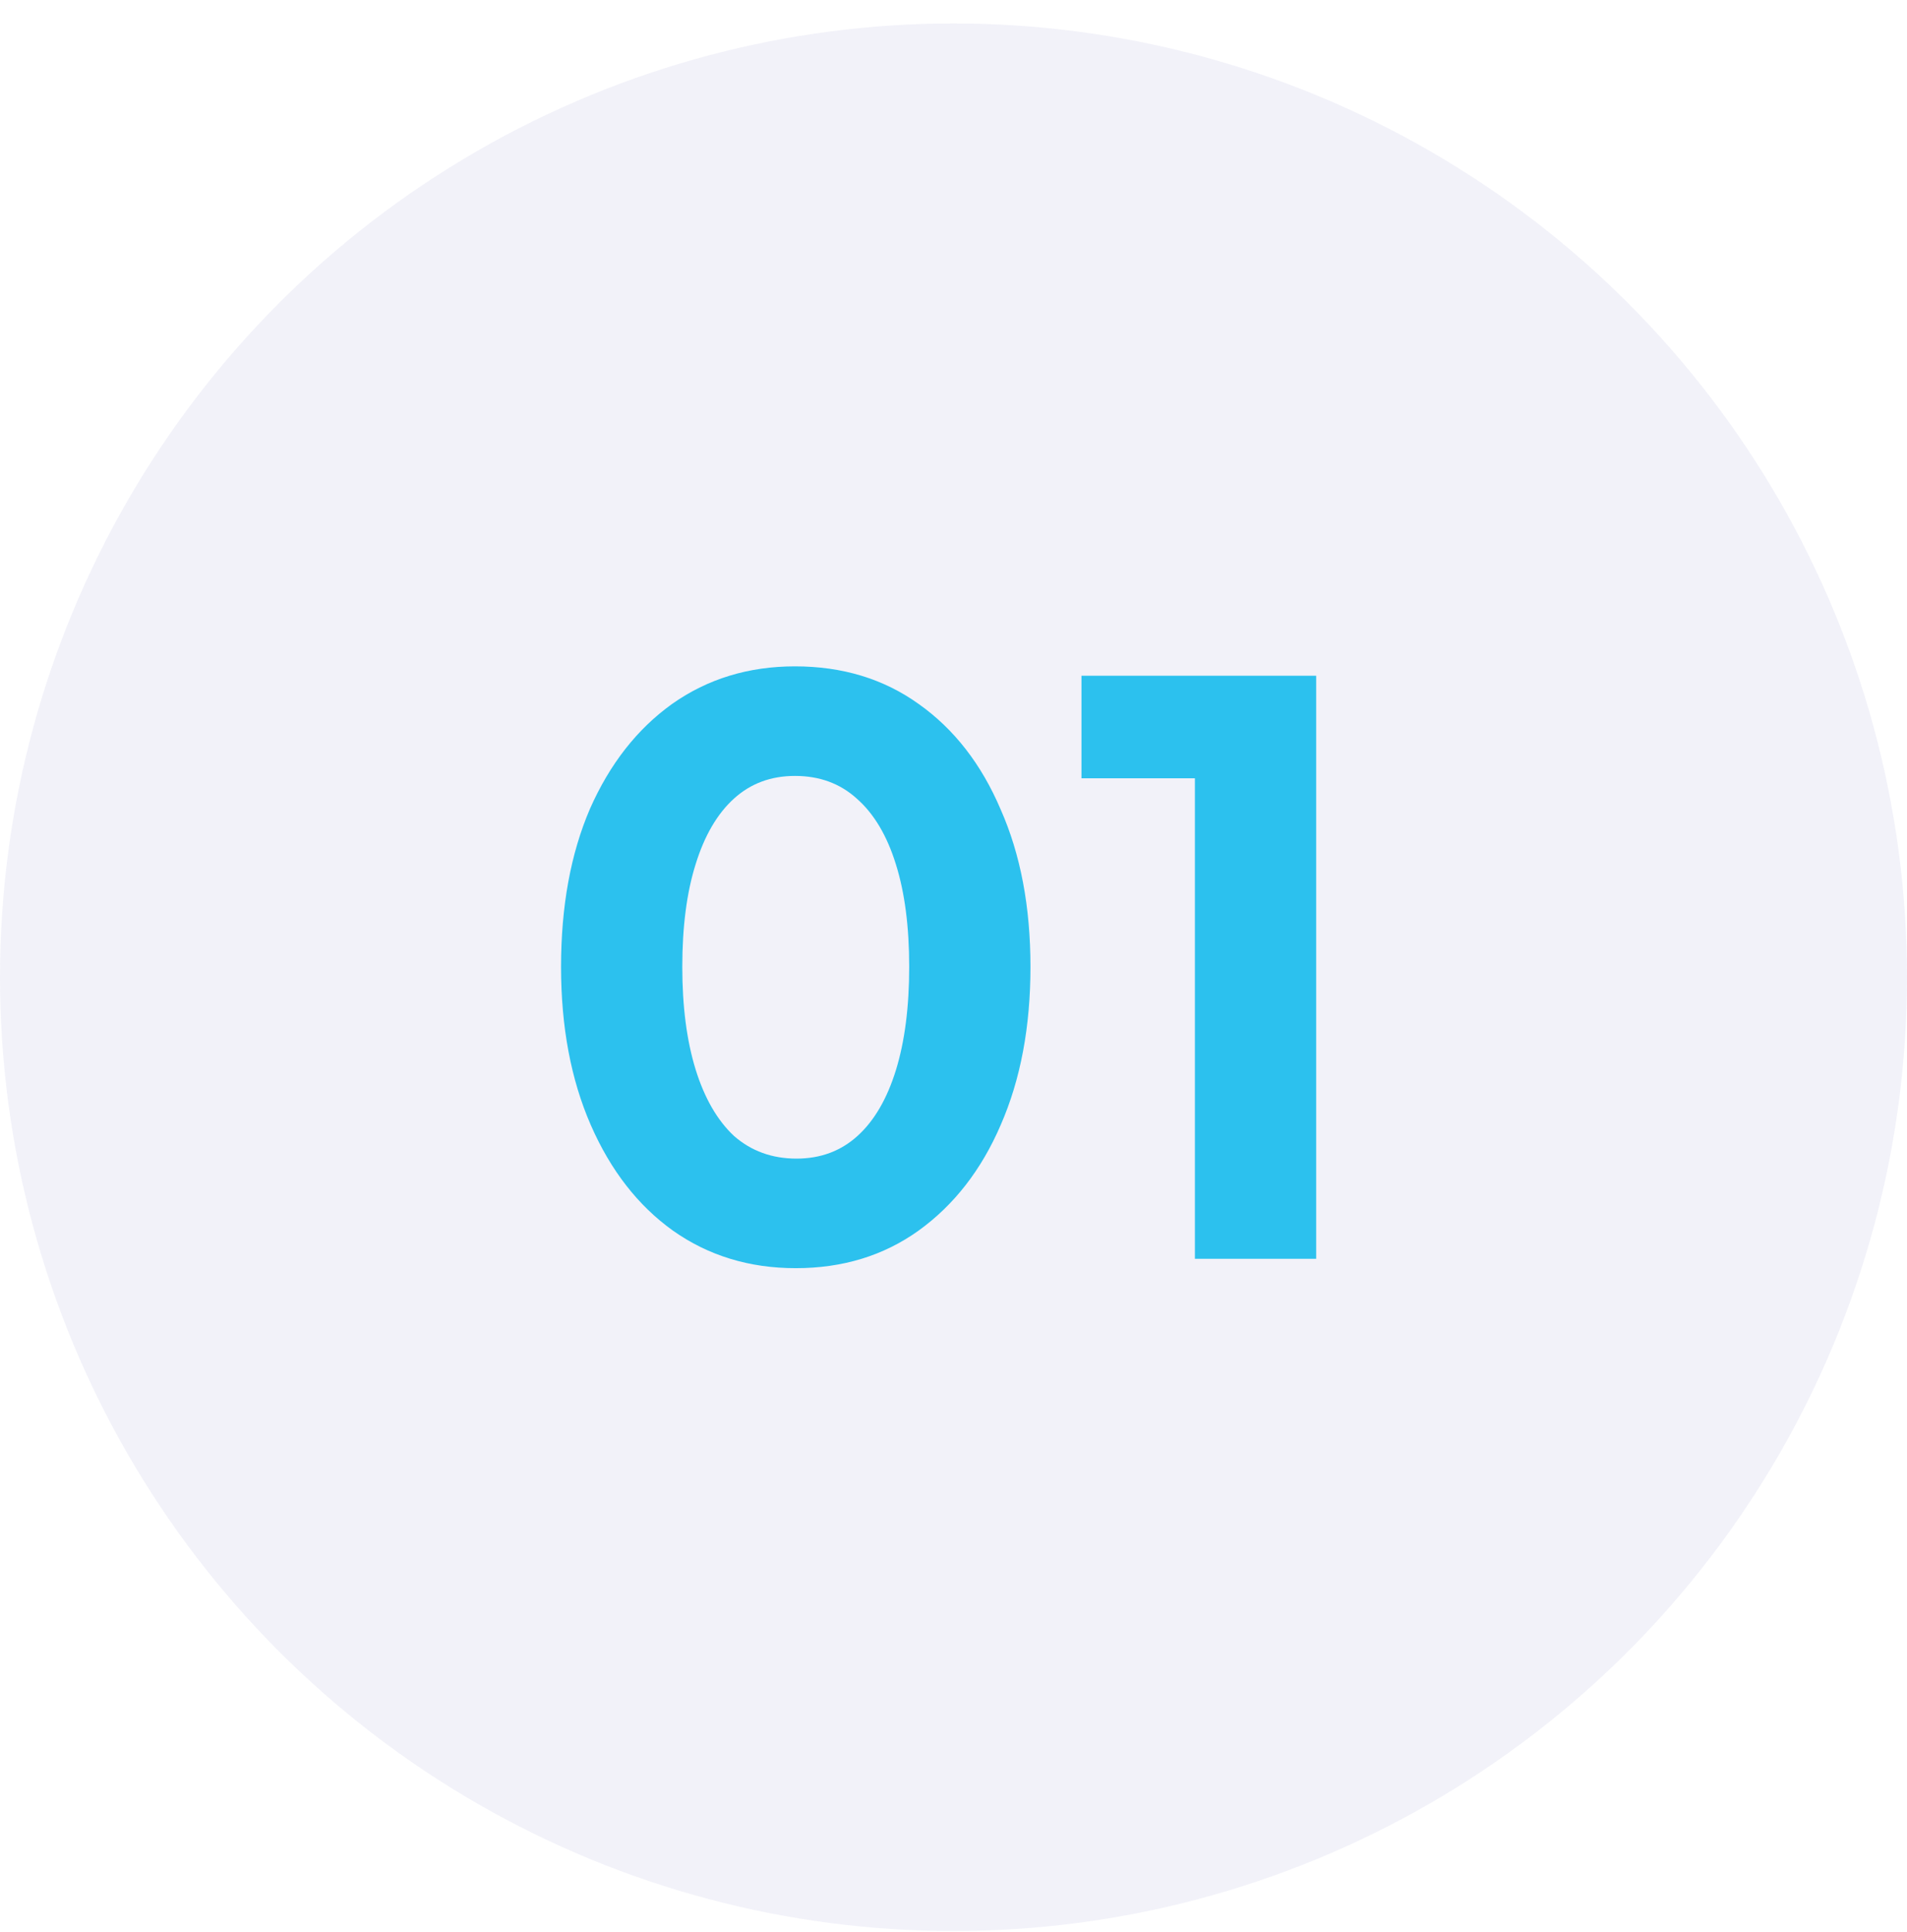 <svg width="78" height="79" viewBox="0 0 78 79" fill="none" xmlns="http://www.w3.org/2000/svg">
<circle cx="39" cy="39.959" r="39" fill="#3B47A8" fill-opacity="0.07"/>
<path d="M32.547 51.855C30.649 51.855 28.974 51.343 27.523 50.319C26.094 49.295 24.974 47.855 24.163 45.999C23.353 44.143 22.948 41.988 22.948 39.535C22.948 37.06 23.342 34.905 24.131 33.071C24.942 31.236 26.062 29.807 27.491 28.783C28.942 27.759 30.617 27.247 32.516 27.247C34.457 27.247 36.142 27.759 37.572 28.783C39.022 29.807 40.142 31.247 40.931 33.103C41.742 34.937 42.148 37.081 42.148 39.535C42.148 41.988 41.742 44.143 40.931 45.999C40.142 47.833 39.022 49.273 37.572 50.319C36.142 51.343 34.468 51.855 32.547 51.855ZM32.58 47.375C33.561 47.375 34.393 47.065 35.075 46.447C35.758 45.828 36.281 44.932 36.644 43.759C37.006 42.585 37.188 41.177 37.188 39.535C37.188 37.892 37.006 36.495 36.644 35.343C36.281 34.169 35.748 33.273 35.044 32.655C34.361 32.036 33.518 31.727 32.516 31.727C31.534 31.727 30.702 32.036 30.02 32.655C29.337 33.273 28.814 34.169 28.451 35.343C28.089 36.495 27.907 37.892 27.907 39.535C27.907 41.156 28.089 42.553 28.451 43.727C28.814 44.9 29.337 45.807 30.02 46.447C30.724 47.065 31.577 47.375 32.58 47.375ZM48.874 51.471V31.823H44.234V27.631H53.834V51.471H48.874Z" fill="#2CC1EE"/>
</svg>
